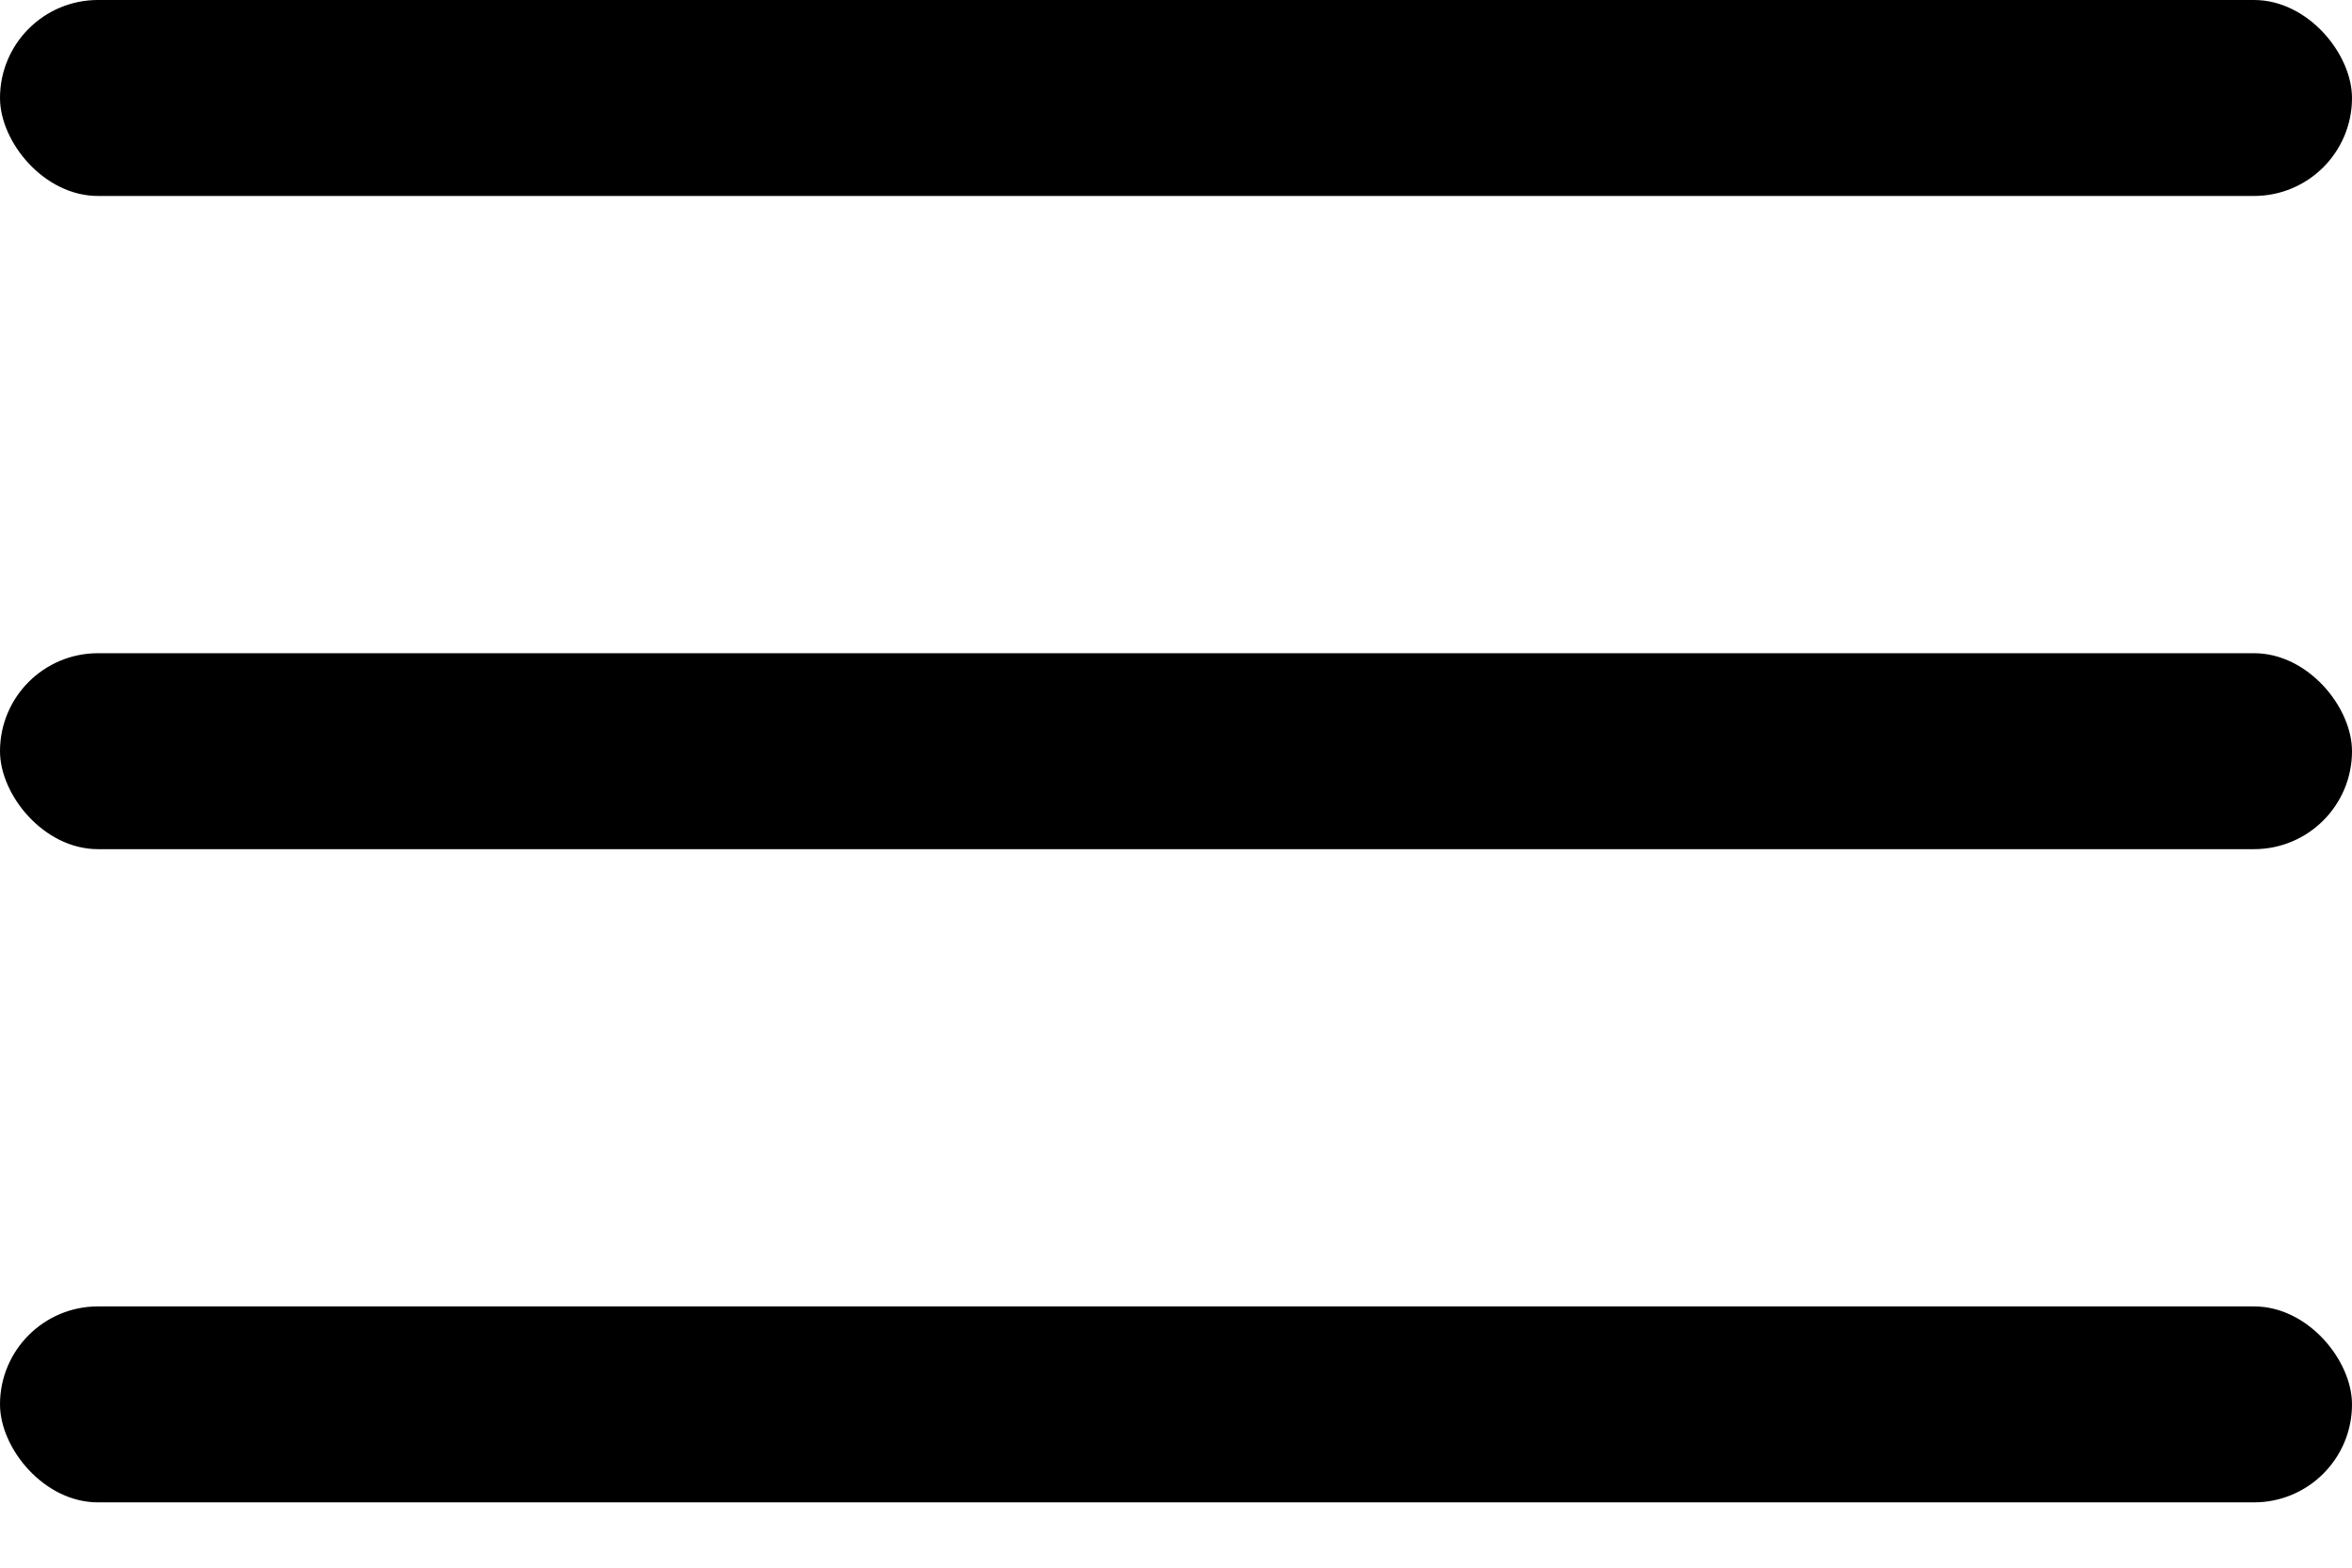 <svg width="18" height="12" viewBox="0 0 18 12" fill="none" xmlns="http://www.w3.org/2000/svg">
<rect width="18" height="1.5" rx="0.75" fill="black"/>
<rect y="5" width="18" height="1.5" rx="0.75" fill="black"/>
<rect y="10" width="18" height="1.5" rx="0.75" fill="black"/>
</svg>
